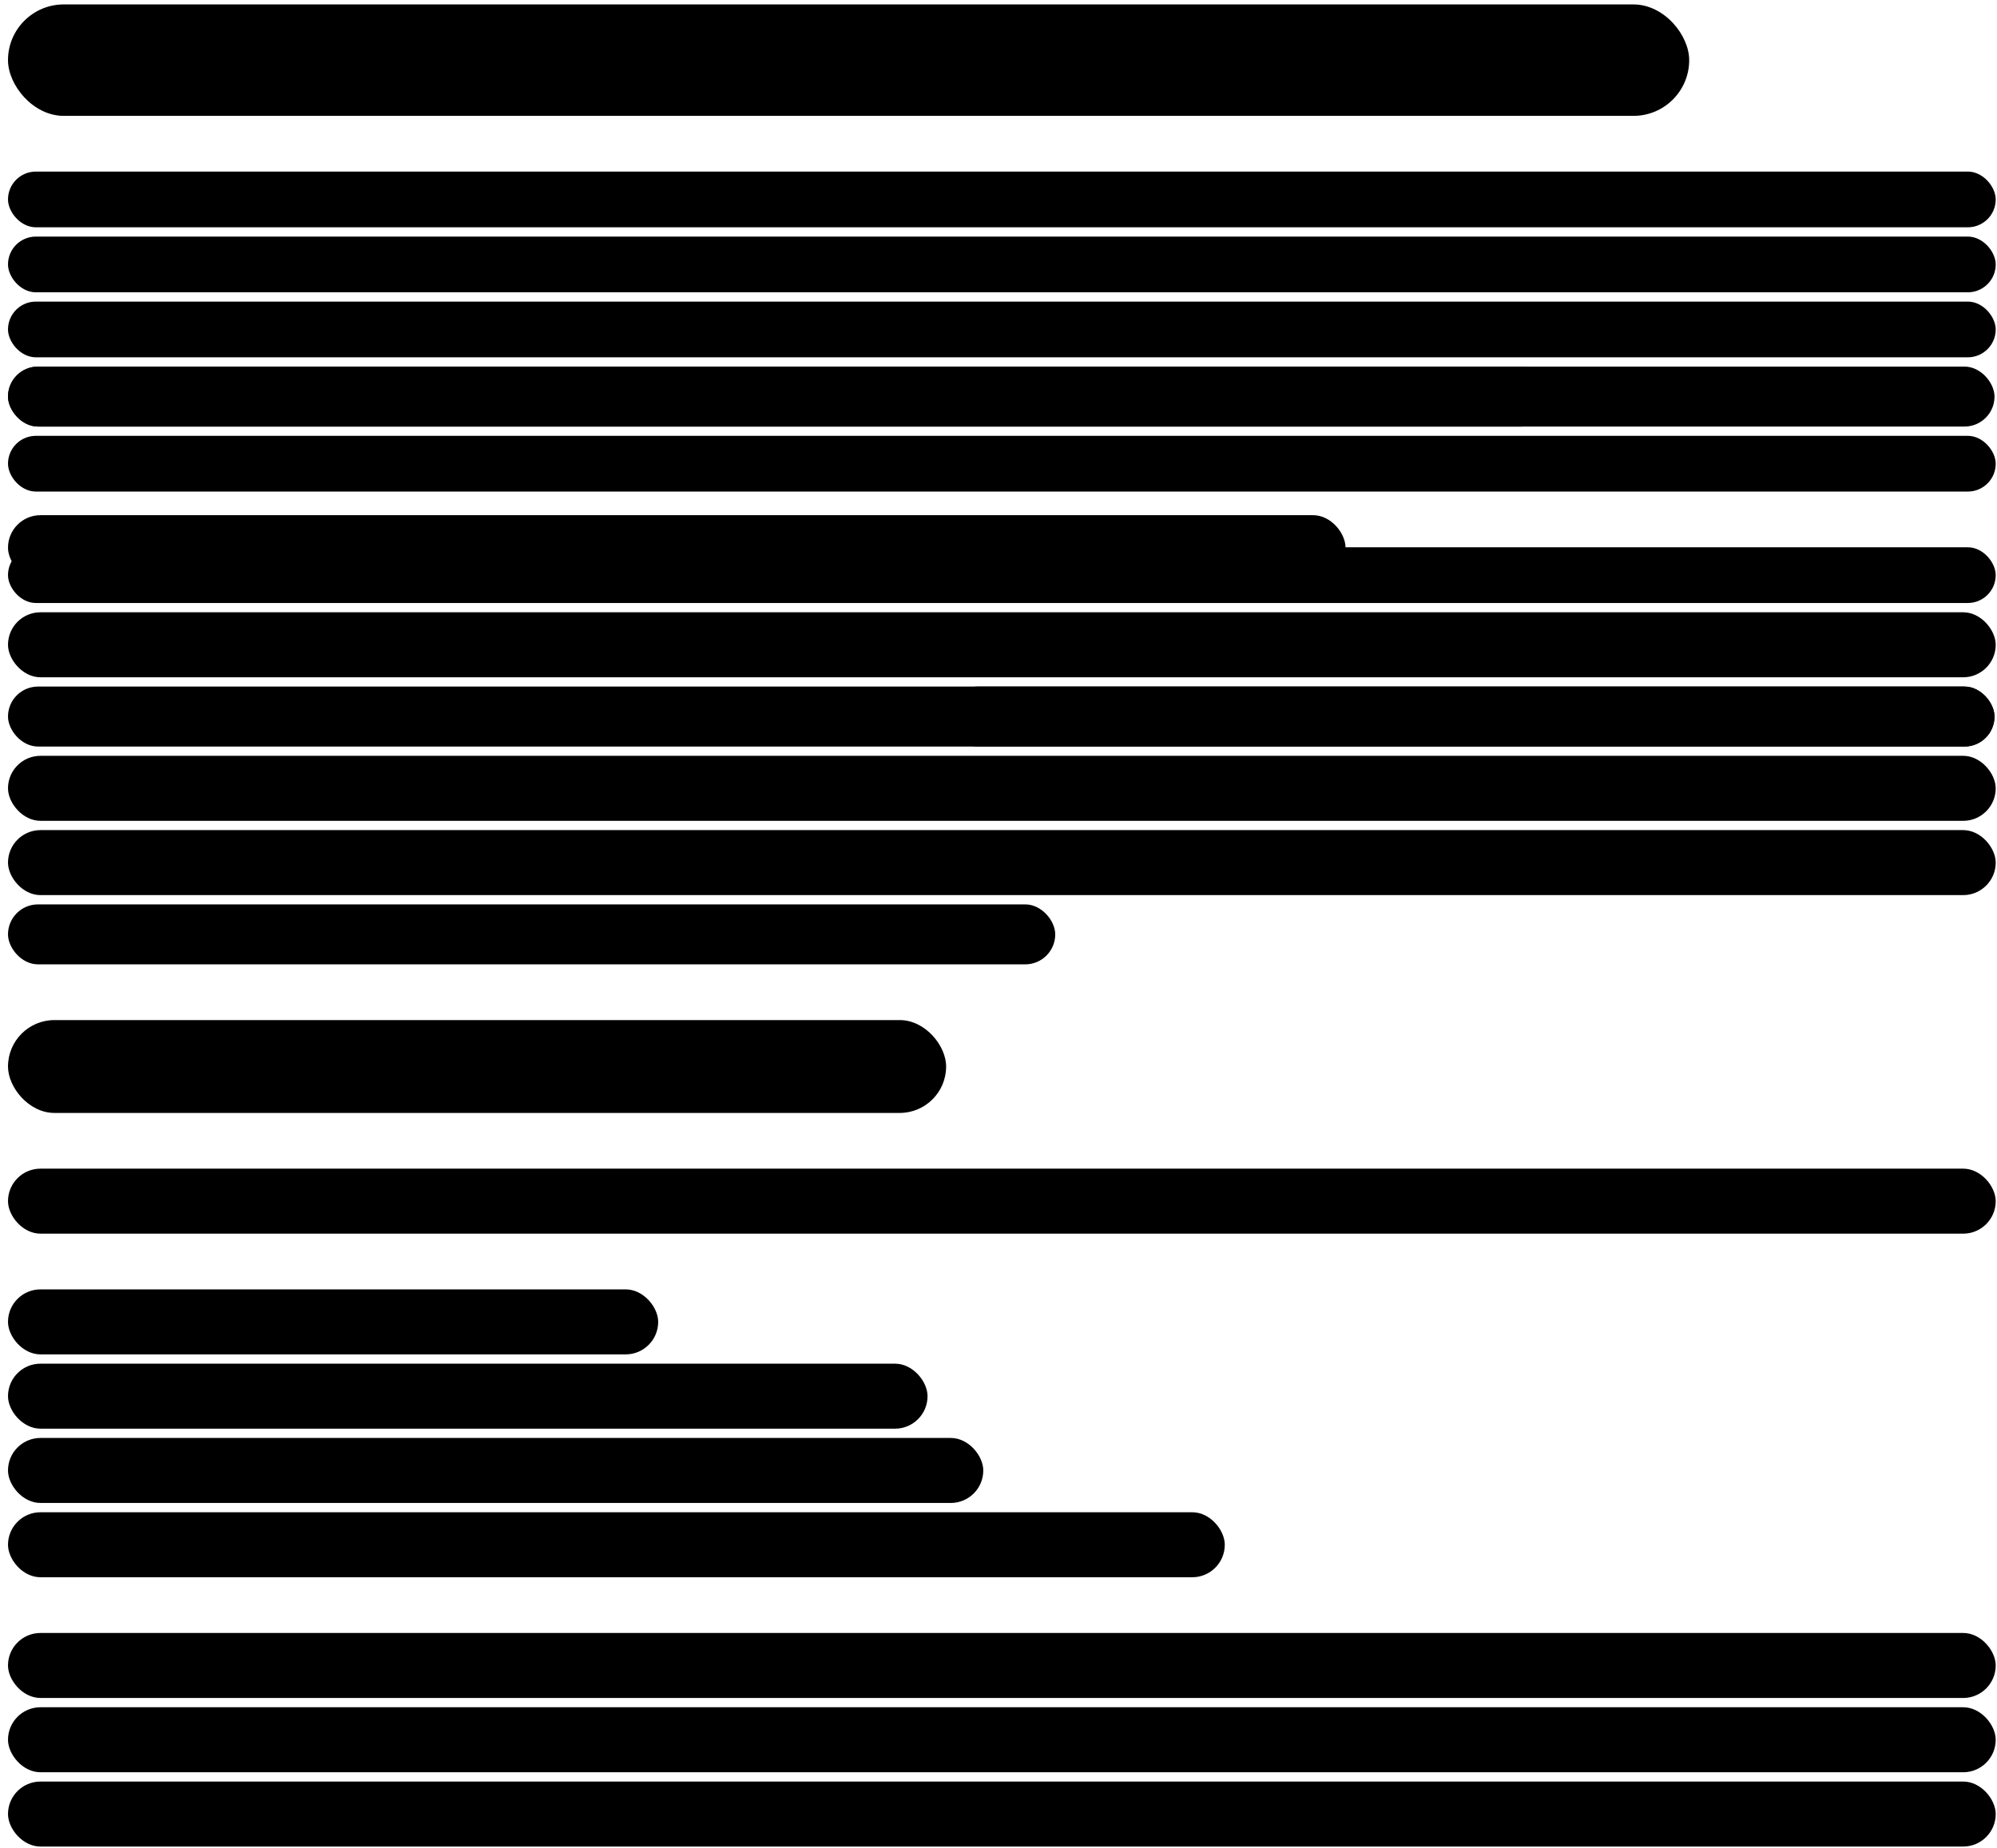 <svg width="215" height="199" viewBox="0 0 215 199" fill="none" xmlns="http://www.w3.org/2000/svg">
<rect x="0.861" y="0.477" width="181" height="12" rx="6" fill="#F2F2F2" style="fill:#F2F2F2;fill:color(display-p3 0.949 0.949 0.949);fill-opacity:1;"/>
<rect opacity="0.2" x="0.861" y="18.477" width="214" height="6" rx="3" fill="#8D65FF" style="fill:#8D65FF;fill:color(display-p3 0.553 0.396 1);fill-opacity:1;"/>
<rect opacity="0.2" x="0.861" y="25.477" width="214" height="6" rx="3" fill="#8D65FF" style="fill:#8D65FF;fill:color(display-p3 0.553 0.396 1);fill-opacity:1;"/>
<rect opacity="0.2" x="0.861" y="32.477" width="214" height="6" rx="3" fill="#8D65FF" style="fill:#8D65FF;fill:color(display-p3 0.553 0.396 1);fill-opacity:1;"/>
<rect x="0.861" y="39.477" width="213.871" height="6.457" rx="3.229" fill="#F2F2F2" style="fill:#F2F2F2;fill:color(display-p3 0.949 0.949 0.949);fill-opacity:1;"/>
<rect opacity="0.2" x="0.861" y="39.477" width="166.215" height="6.457" rx="3.229" fill="#8D65FF" style="fill:#8D65FF;fill:color(display-p3 0.553 0.396 1);fill-opacity:1;"/>
<rect x="0.861" y="46.934" width="214" height="6" rx="3" fill="#F2F2F2" style="fill:#F2F2F2;fill:color(display-p3 0.949 0.949 0.949);fill-opacity:1;"/>
<rect x="0.861" y="58.934" width="214" height="6" rx="3" fill="#F2F2F2" style="fill:#F2F2F2;fill:color(display-p3 0.949 0.949 0.949);fill-opacity:1;"/>
<rect x="0.861" y="65.934" width="214" height="7" rx="3.5" fill="#F2F2F2" style="fill:#F2F2F2;fill:color(display-p3 0.949 0.949 0.949);fill-opacity:1;"/>
<rect x="0.861" y="73.934" width="213.871" height="6.457" rx="3.229" fill="#F2F2F2" style="fill:#F2F2F2;fill:color(display-p3 0.949 0.949 0.949);fill-opacity:1;"/>
<rect opacity="0.2" x="101.984" y="73.934" width="112.747" height="6.457" rx="3.229" fill="#8D65FF" style="fill:#8D65FF;fill:color(display-p3 0.553 0.396 1);fill-opacity:1;"/>
<rect opacity="0.2" x="0.861" y="81.391" width="214" height="7" rx="3.5" fill="#8D65FF" style="fill:#8D65FF;fill:color(display-p3 0.553 0.396 1);fill-opacity:1;"/>
<rect opacity="0.2" x="0.861" y="89.391" width="214" height="7" rx="3.5" fill="#8D65FF" style="fill:#8D65FF;fill:color(display-p3 0.553 0.396 1);fill-opacity:1;"/>
<rect opacity="0.2" x="0.861" y="97.391" width="112.747" height="6.457" rx="3.229" fill="#8D65FF" style="fill:#8D65FF;fill:color(display-p3 0.553 0.396 1);fill-opacity:1;"/>
<rect x="0.861" y="109.848" width="101" height="10" rx="5" fill="#F2F2F2" style="fill:#F2F2F2;fill:color(display-p3 0.949 0.949 0.949);fill-opacity:1;"/>
<rect x="0.861" y="125.848" width="214" height="7" rx="3.5" fill="#F2F2F2" style="fill:#F2F2F2;fill:color(display-p3 0.949 0.949 0.949);fill-opacity:1;"/>
<rect opacity="0.2" x="0.861" y="138.848" width="70" height="7" rx="3.5" fill="#8D65FF" style="fill:#8D65FF;fill:color(display-p3 0.553 0.396 1);fill-opacity:1;"/>
<rect opacity="0.2" x="0.861" y="146.848" width="99" height="7" rx="3.5" fill="#8D65FF" style="fill:#8D65FF;fill:color(display-p3 0.553 0.396 1);fill-opacity:1;"/>
<rect opacity="0.2" x="0.861" y="154.848" width="105" height="7" rx="3.5" fill="#8D65FF" style="fill:#8D65FF;fill:color(display-p3 0.553 0.396 1);fill-opacity:1;"/>
<rect opacity="0.2" x="0.861" y="162.848" width="131" height="7" rx="3.5" fill="#8D65FF" style="fill:#8D65FF;fill:color(display-p3 0.553 0.396 1);fill-opacity:1;"/>
<rect x="0.861" y="175.848" width="214" height="7" rx="3.5" fill="#F2F2F2" style="fill:#F2F2F2;fill:color(display-p3 0.949 0.949 0.949);fill-opacity:1;"/>
<rect x="0.861" y="183.848" width="214" height="7" rx="3.5" fill="#F2F2F2" style="fill:#F2F2F2;fill:color(display-p3 0.949 0.949 0.949);fill-opacity:1;"/>
<rect x="0.861" y="191.848" width="214" height="7" rx="3.5" fill="#F2F2F2" style="fill:#F2F2F2;fill:color(display-p3 0.949 0.949 0.949);fill-opacity:1;"/>
<rect x="0.861" y="55.477" width="144" height="7" rx="3.5" fill="#F2F2F2" style="fill:#F2F2F2;fill:color(display-p3 0.949 0.949 0.949);fill-opacity:1;"/>
</svg>
